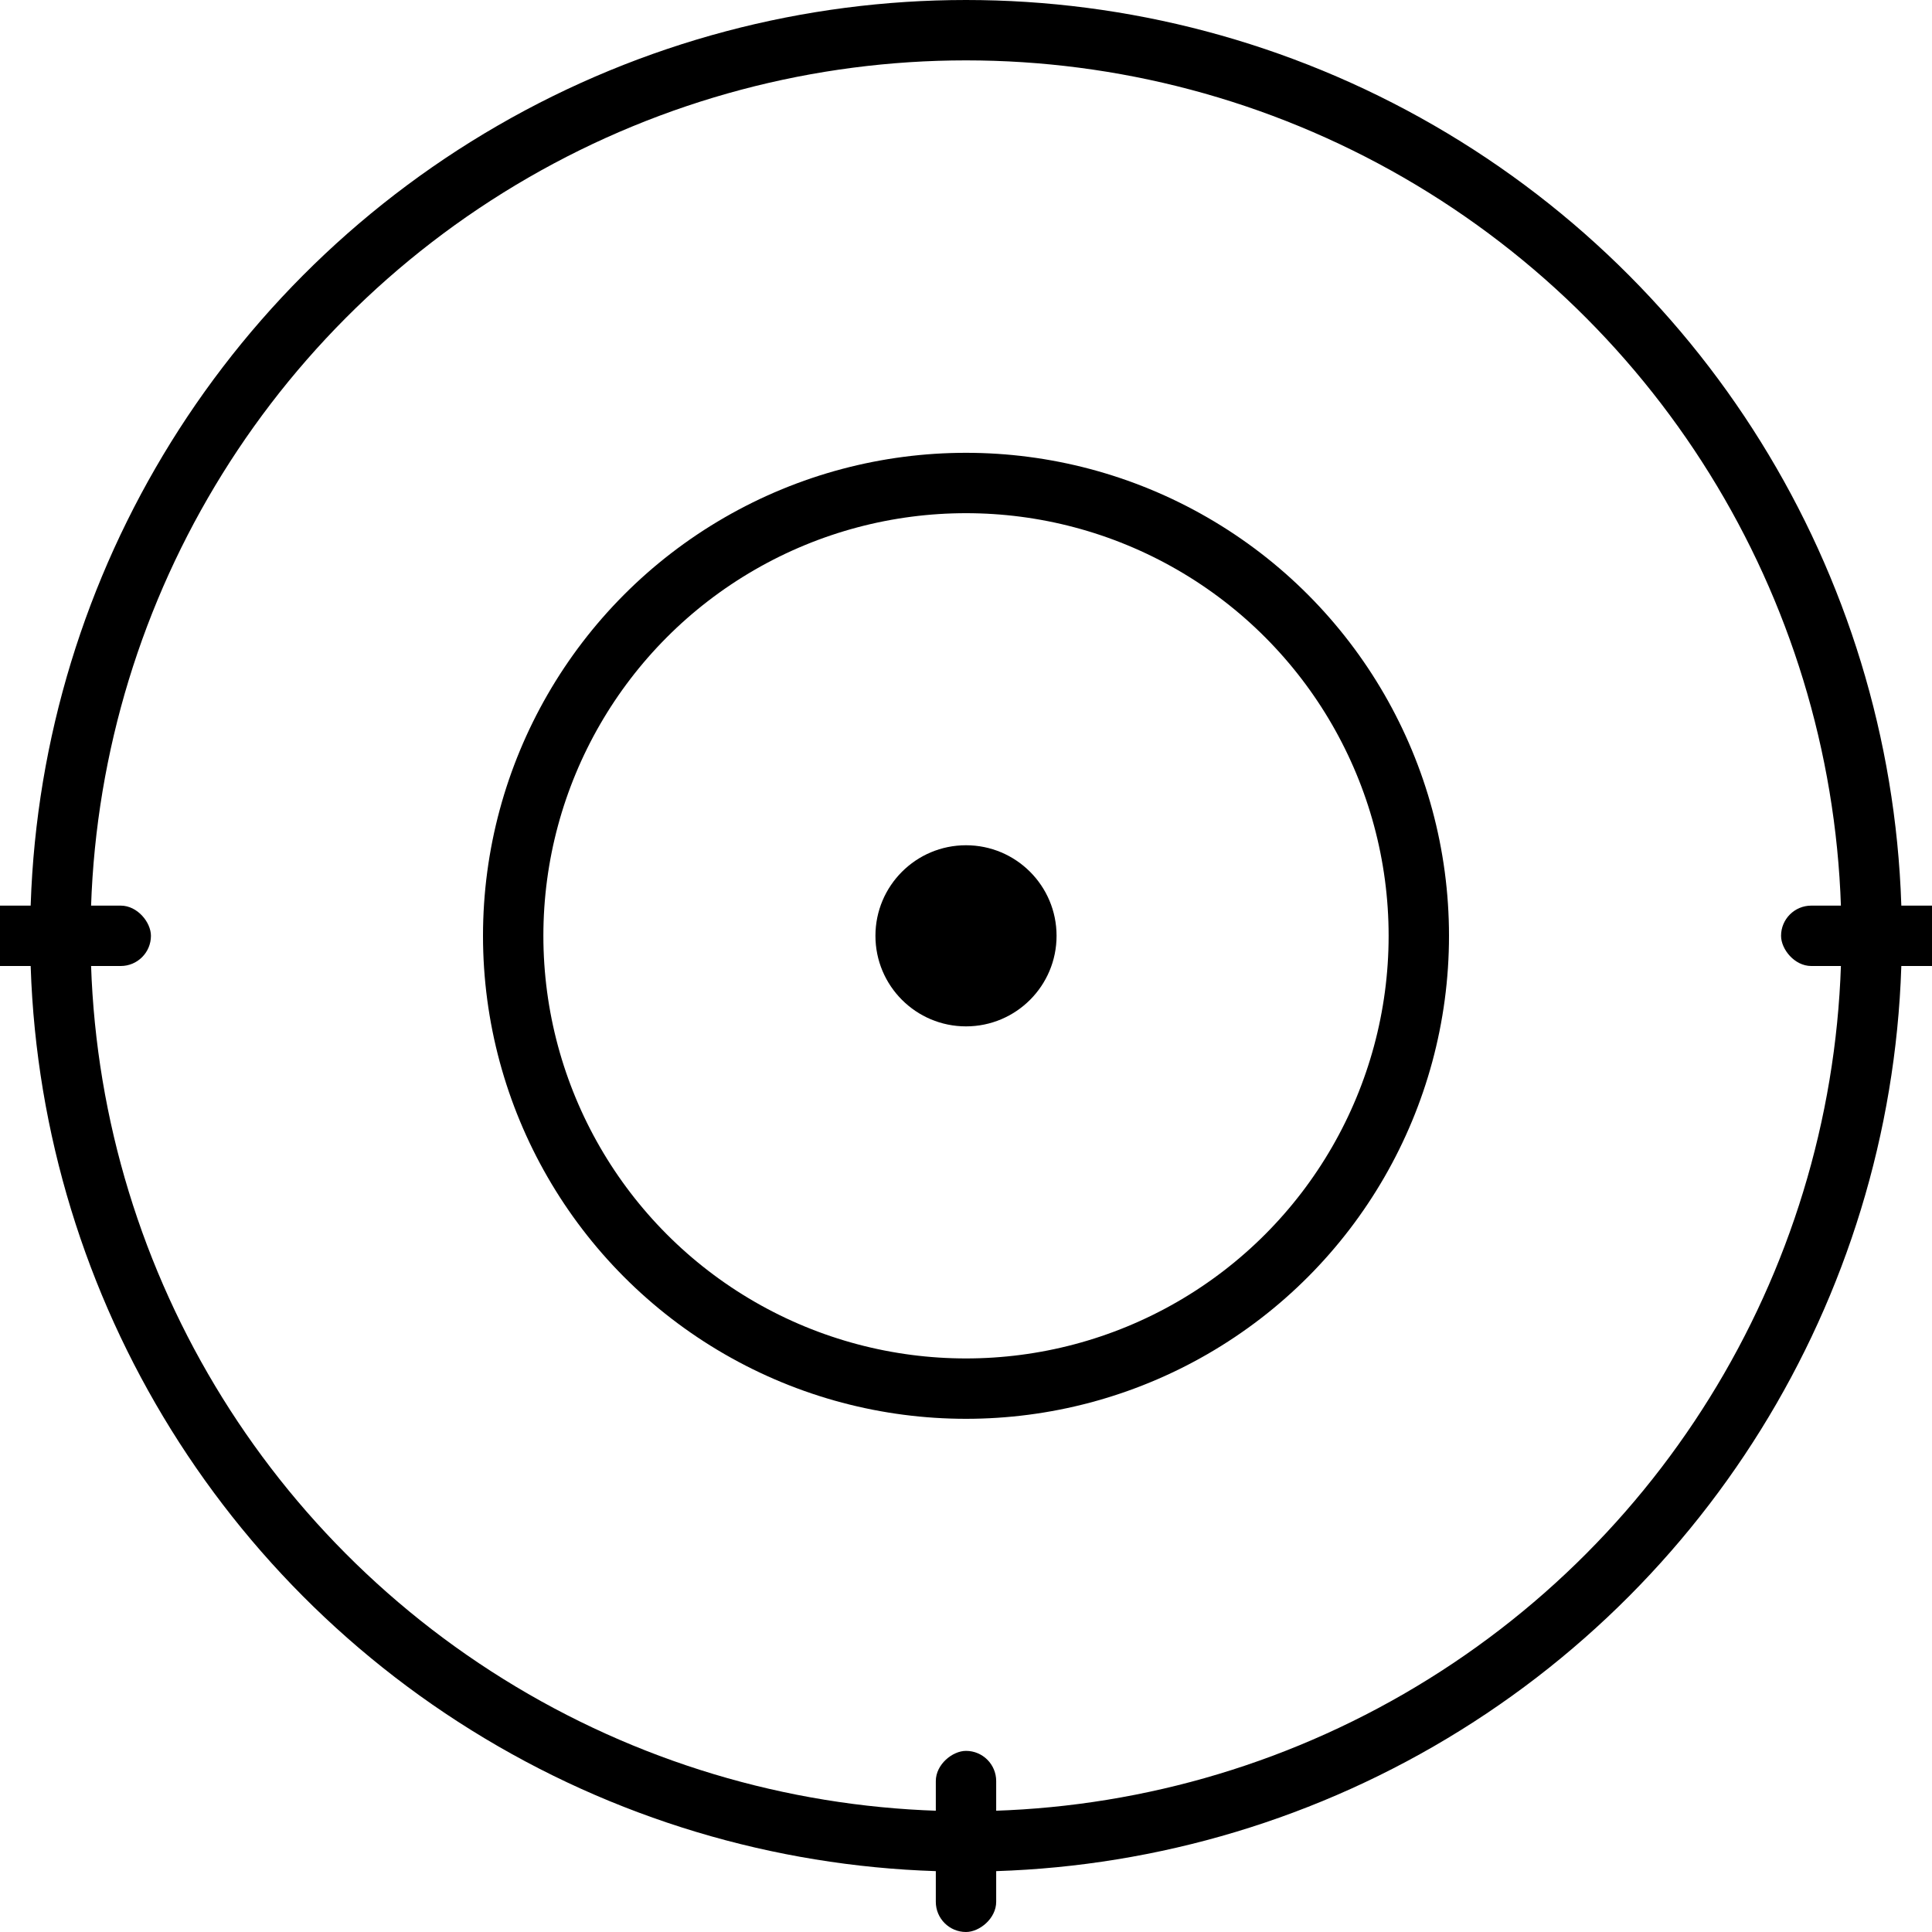 <?xml version="1.0" encoding="UTF-8"?>
<svg width="64px" height="64px" viewBox="0 0 64 64" version="1.1" xmlns="http://www.w3.org/2000/svg" xmlns:xlink="http://www.w3.org/1999/xlink">
    <title>icon_003_kxbj</title>
    <g id="icon_003_kxbj" stroke="none" stroke-width="1" fill="none" fill-rule="evenodd">
        <g id="编组-34" transform="translate(-1, 0)">
            <circle id="椭圆形备份-2" stroke="#000000" stroke-width="2" cx="33" cy="31" r="30"></circle>
            <circle id="椭圆形备份-3" stroke="#000000" stroke-width="2" cx="33" cy="31" r="15"></circle>
            <circle id="椭圆形备份-4" fill="#000000" cx="33" cy="31" r="3"></circle>
            <rect id="矩形" fill="#000000" x="0" y="30" width="6" height="2" rx="1"></rect>
            <rect id="矩形备份" fill="#000000" x="60" y="30" width="6" height="2" rx="1"></rect>
            <rect id="矩形备份" fill="#000000" transform="translate(33, 61) rotate(-270) translate(-33, -61) " x="30" y="60" width="6" height="2" rx="1"></rect>
        </g>
    </g>
</svg>